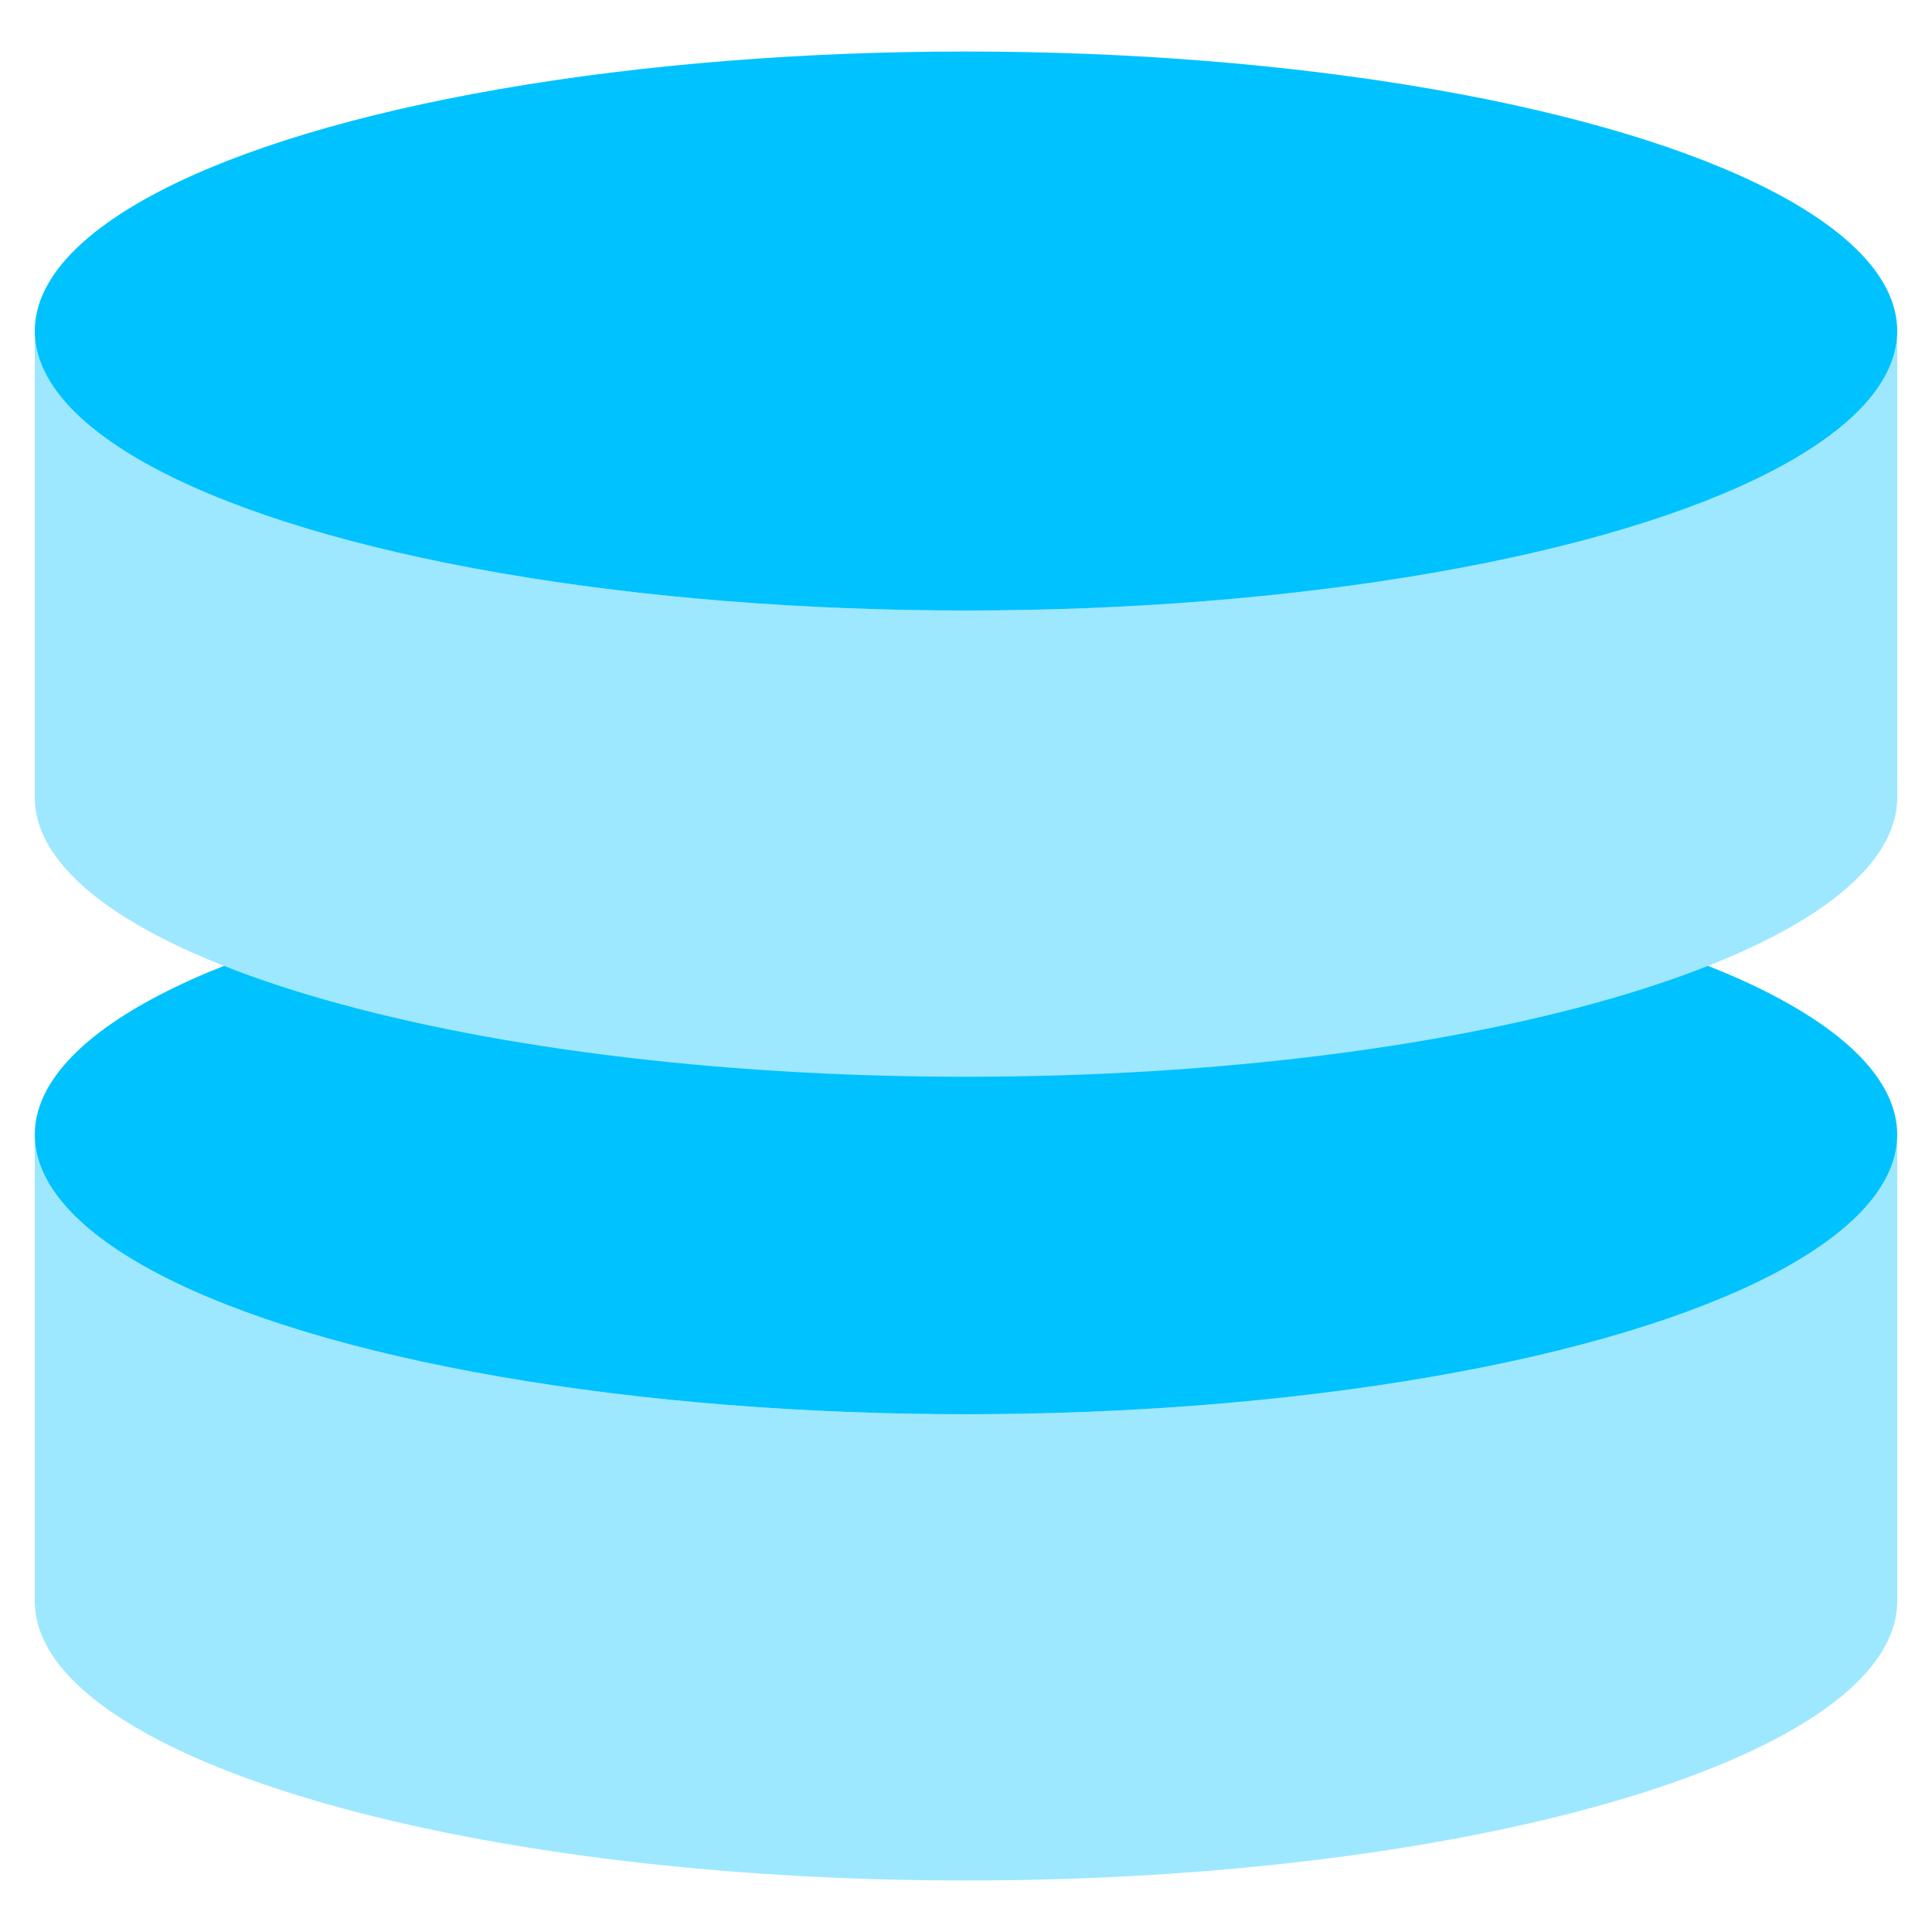 <?xml version="1.0" encoding="UTF-8"?>
<svg id="Layer_1" xmlns="http://www.w3.org/2000/svg" version="1.1" viewBox="0 0 150 150">
  <!-- Generator: Adobe Illustrator 29.5.1, SVG Export Plug-In . SVG Version: 2.1.0 Build 141)  -->
  <defs>
    <style>
      .st0 {
        fill: #00c2ff;
      }

      .st1 {
        fill: #9de8ff;
      }
    </style>
  </defs>
  <path class="st1" d="M147.3,88.1v36.2c0,12-32.6,21.7-72.3,21.7S2.7,136.3,2.7,124.3v-36.2c0,12,32.6,21.7,72.3,21.7s72.3-9.7,72.3-21.7Z"/>
  <ellipse class="st0" cx="75" cy="88.1" rx="72.3" ry="21.7"/>
  <path class="st1" d="M147.3,25.7v36.2c0,12-32.6,21.7-72.3,21.7S2.7,73.9,2.7,61.9V25.7c0,12,32.6,21.7,72.3,21.7s72.3-9.7,72.3-21.7Z"/>
  <ellipse class="st0" cx="75" cy="25.7" rx="72.3" ry="21.7"/>
</svg>